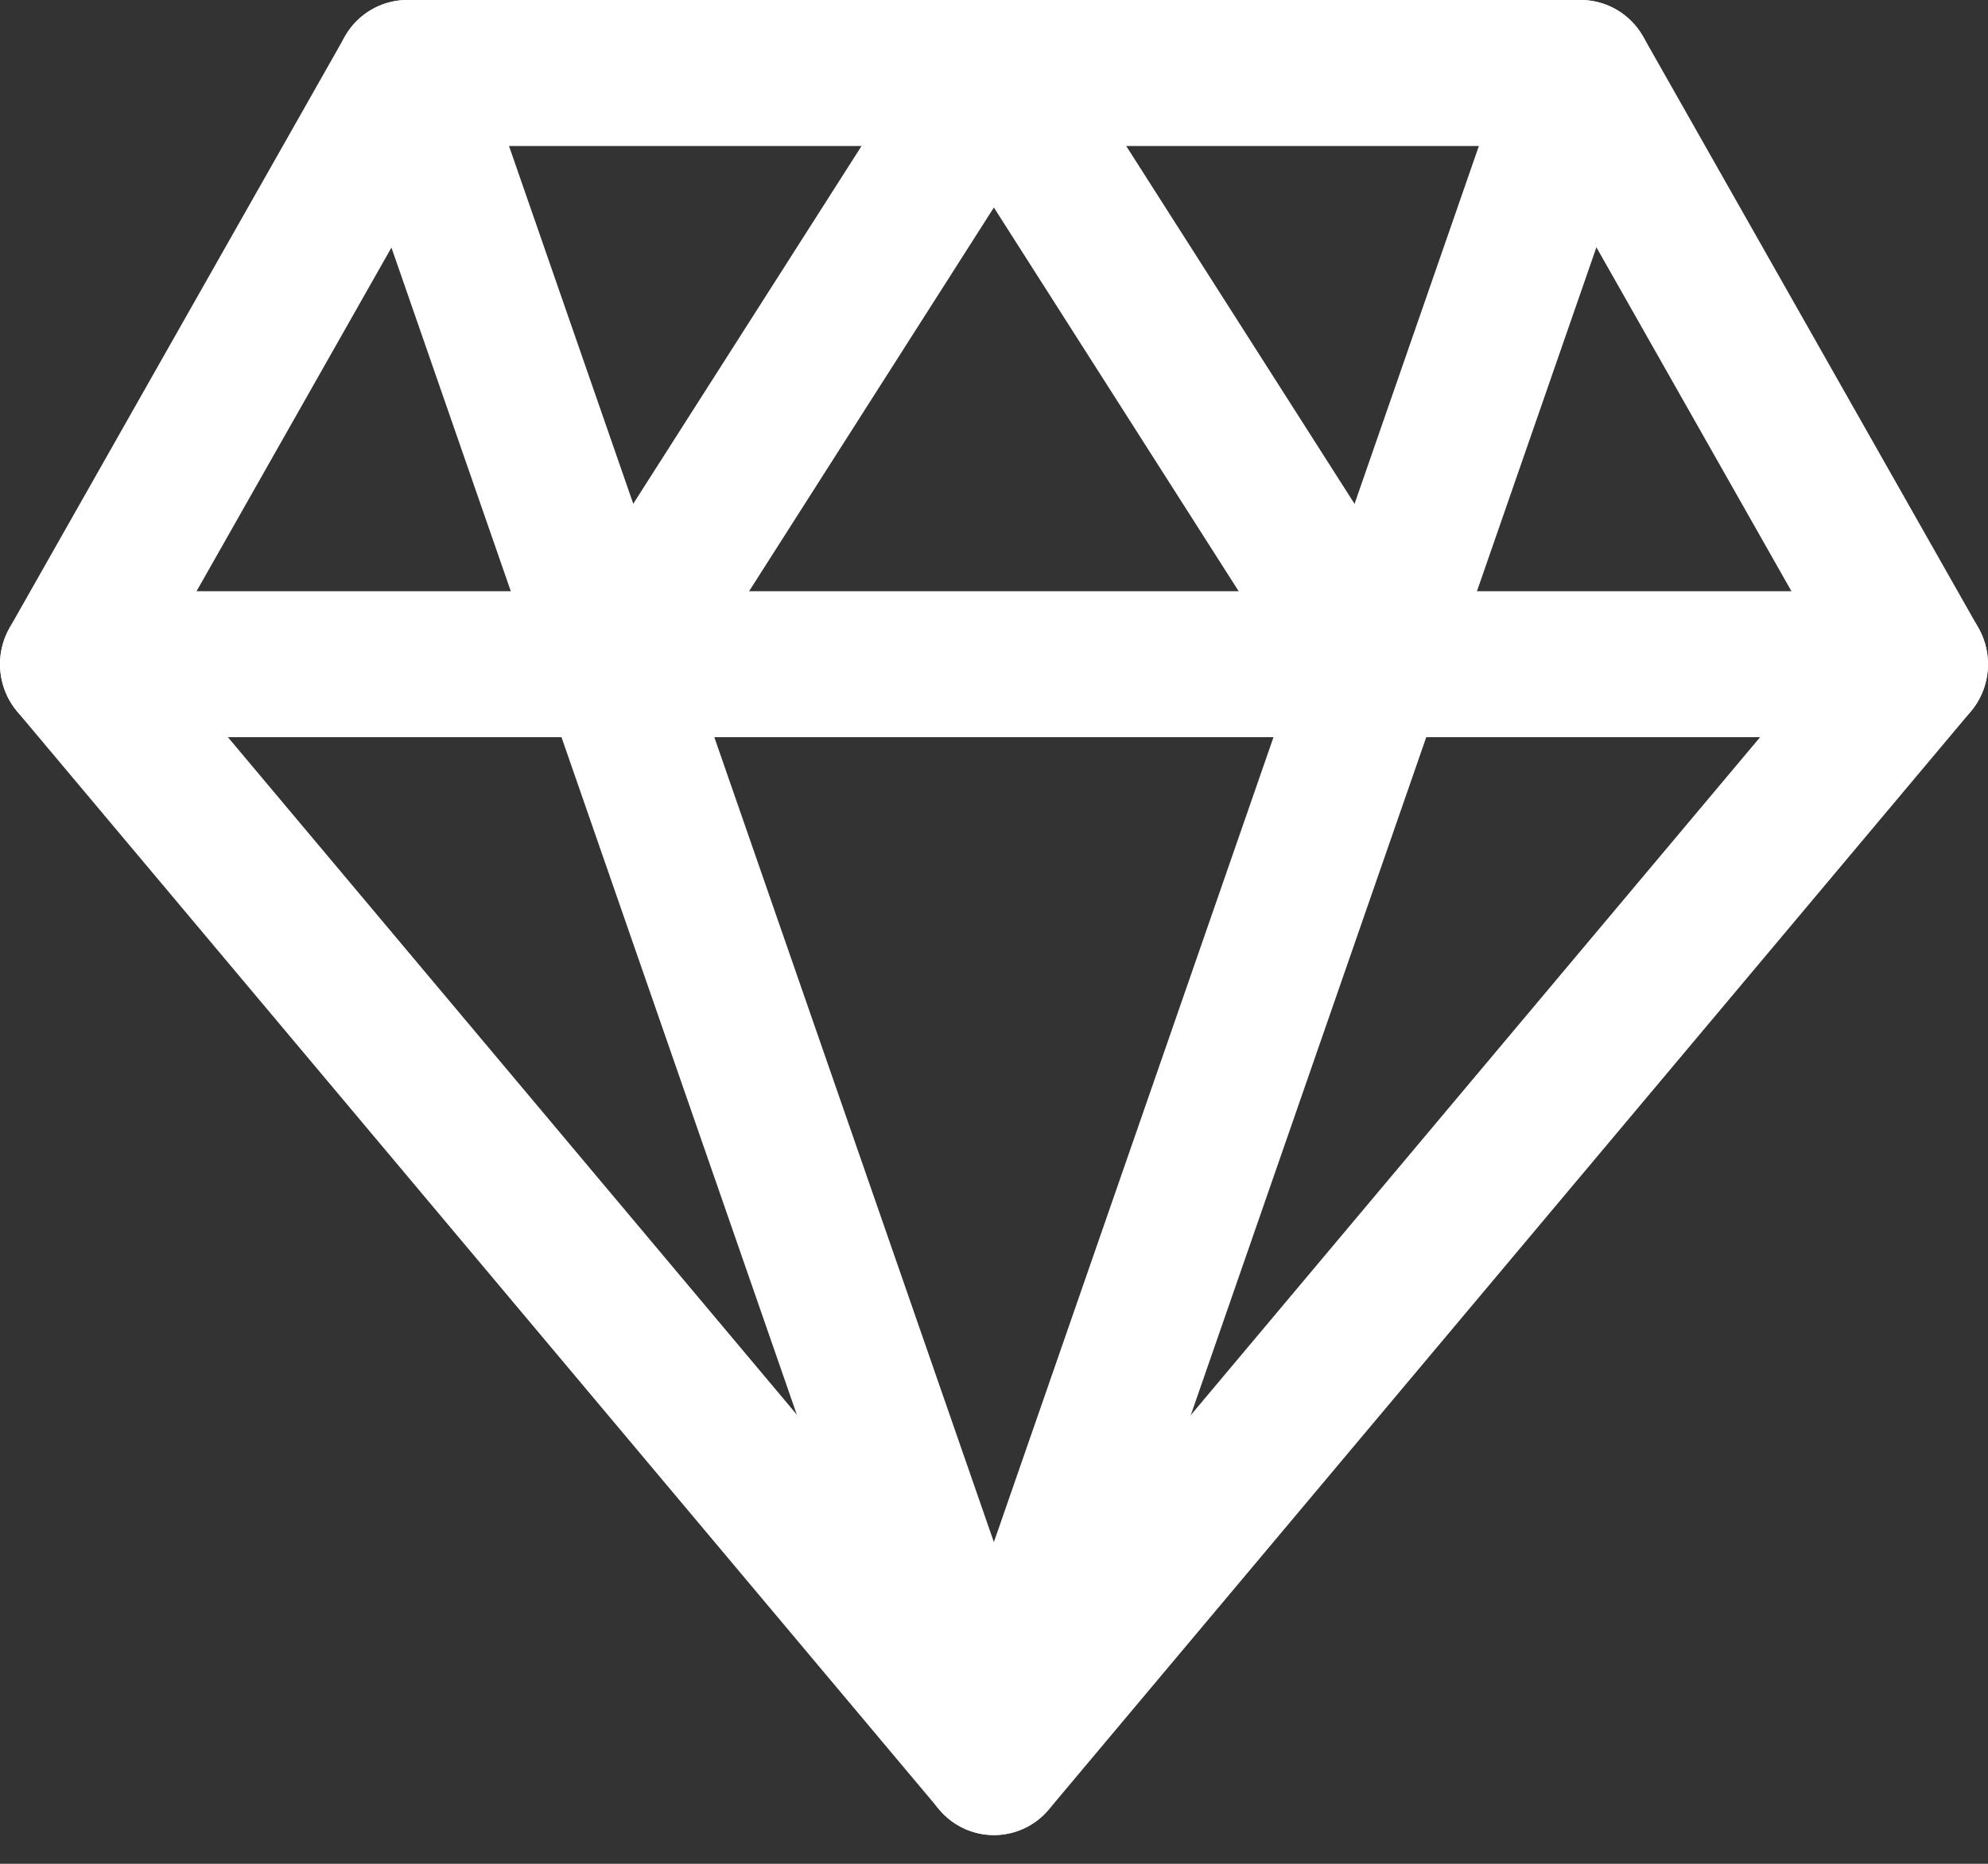 <svg width="16" height="15" viewBox="0 0 16 15" fill="none" xmlns="http://www.w3.org/2000/svg">
<rect x="0" y="0" width="16" height="15" fill="#333333" stroke="none"/>
<path fill-rule="evenodd" clip-rule="evenodd" d="M2.775 0.295C2.878 0.113 3.07 0 3.278 0H12.722C12.93 0 13.121 0.113 13.225 0.295L15.923 5.053C16.045 5.268 16.02 5.537 15.862 5.726L8.442 14.562C8.332 14.694 8.17 14.769 8 14.769C7.83 14.769 7.668 14.694 7.558 14.562L0.138 5.726C-0.02 5.537 -0.045 5.268 0.077 5.053L2.775 0.295ZM3.614 1.175L1.286 5.28L8 13.275L14.714 5.28L12.386 1.175H3.614Z" fill="white"/>
<path fill-rule="evenodd" clip-rule="evenodd" d="M3.085 0.033C3.387 -0.074 3.718 0.087 3.825 0.393L7.999 12.411L12.174 0.393C12.28 0.087 12.611 -0.074 12.914 0.033C13.216 0.141 13.375 0.476 13.268 0.782L8.546 14.377C8.465 14.612 8.245 14.769 7.999 14.769C7.753 14.769 7.534 14.612 7.452 14.377L2.73 0.782C2.624 0.476 2.783 0.141 3.085 0.033Z" fill="white"/>
<path fill-rule="evenodd" clip-rule="evenodd" d="M0 5.346C0 5.021 0.26 4.758 0.58 4.758H15.42C15.74 4.758 16 5.021 16 5.346C16 5.67 15.74 5.933 15.42 5.933H0.58C0.26 5.933 0 5.67 0 5.346Z" fill="white"/>
<path fill-rule="evenodd" clip-rule="evenodd" d="M7.999 0C8.196 0 8.379 0.101 8.486 0.269L11.522 5.027C11.695 5.299 11.618 5.663 11.349 5.839C11.08 6.015 10.721 5.937 10.547 5.664L7.999 1.67L5.451 5.664C5.277 5.937 4.918 6.015 4.649 5.839C4.38 5.663 4.302 5.299 4.476 5.027L7.512 0.269C7.618 0.101 7.802 0 7.999 0Z" fill="white"/>
</svg>
